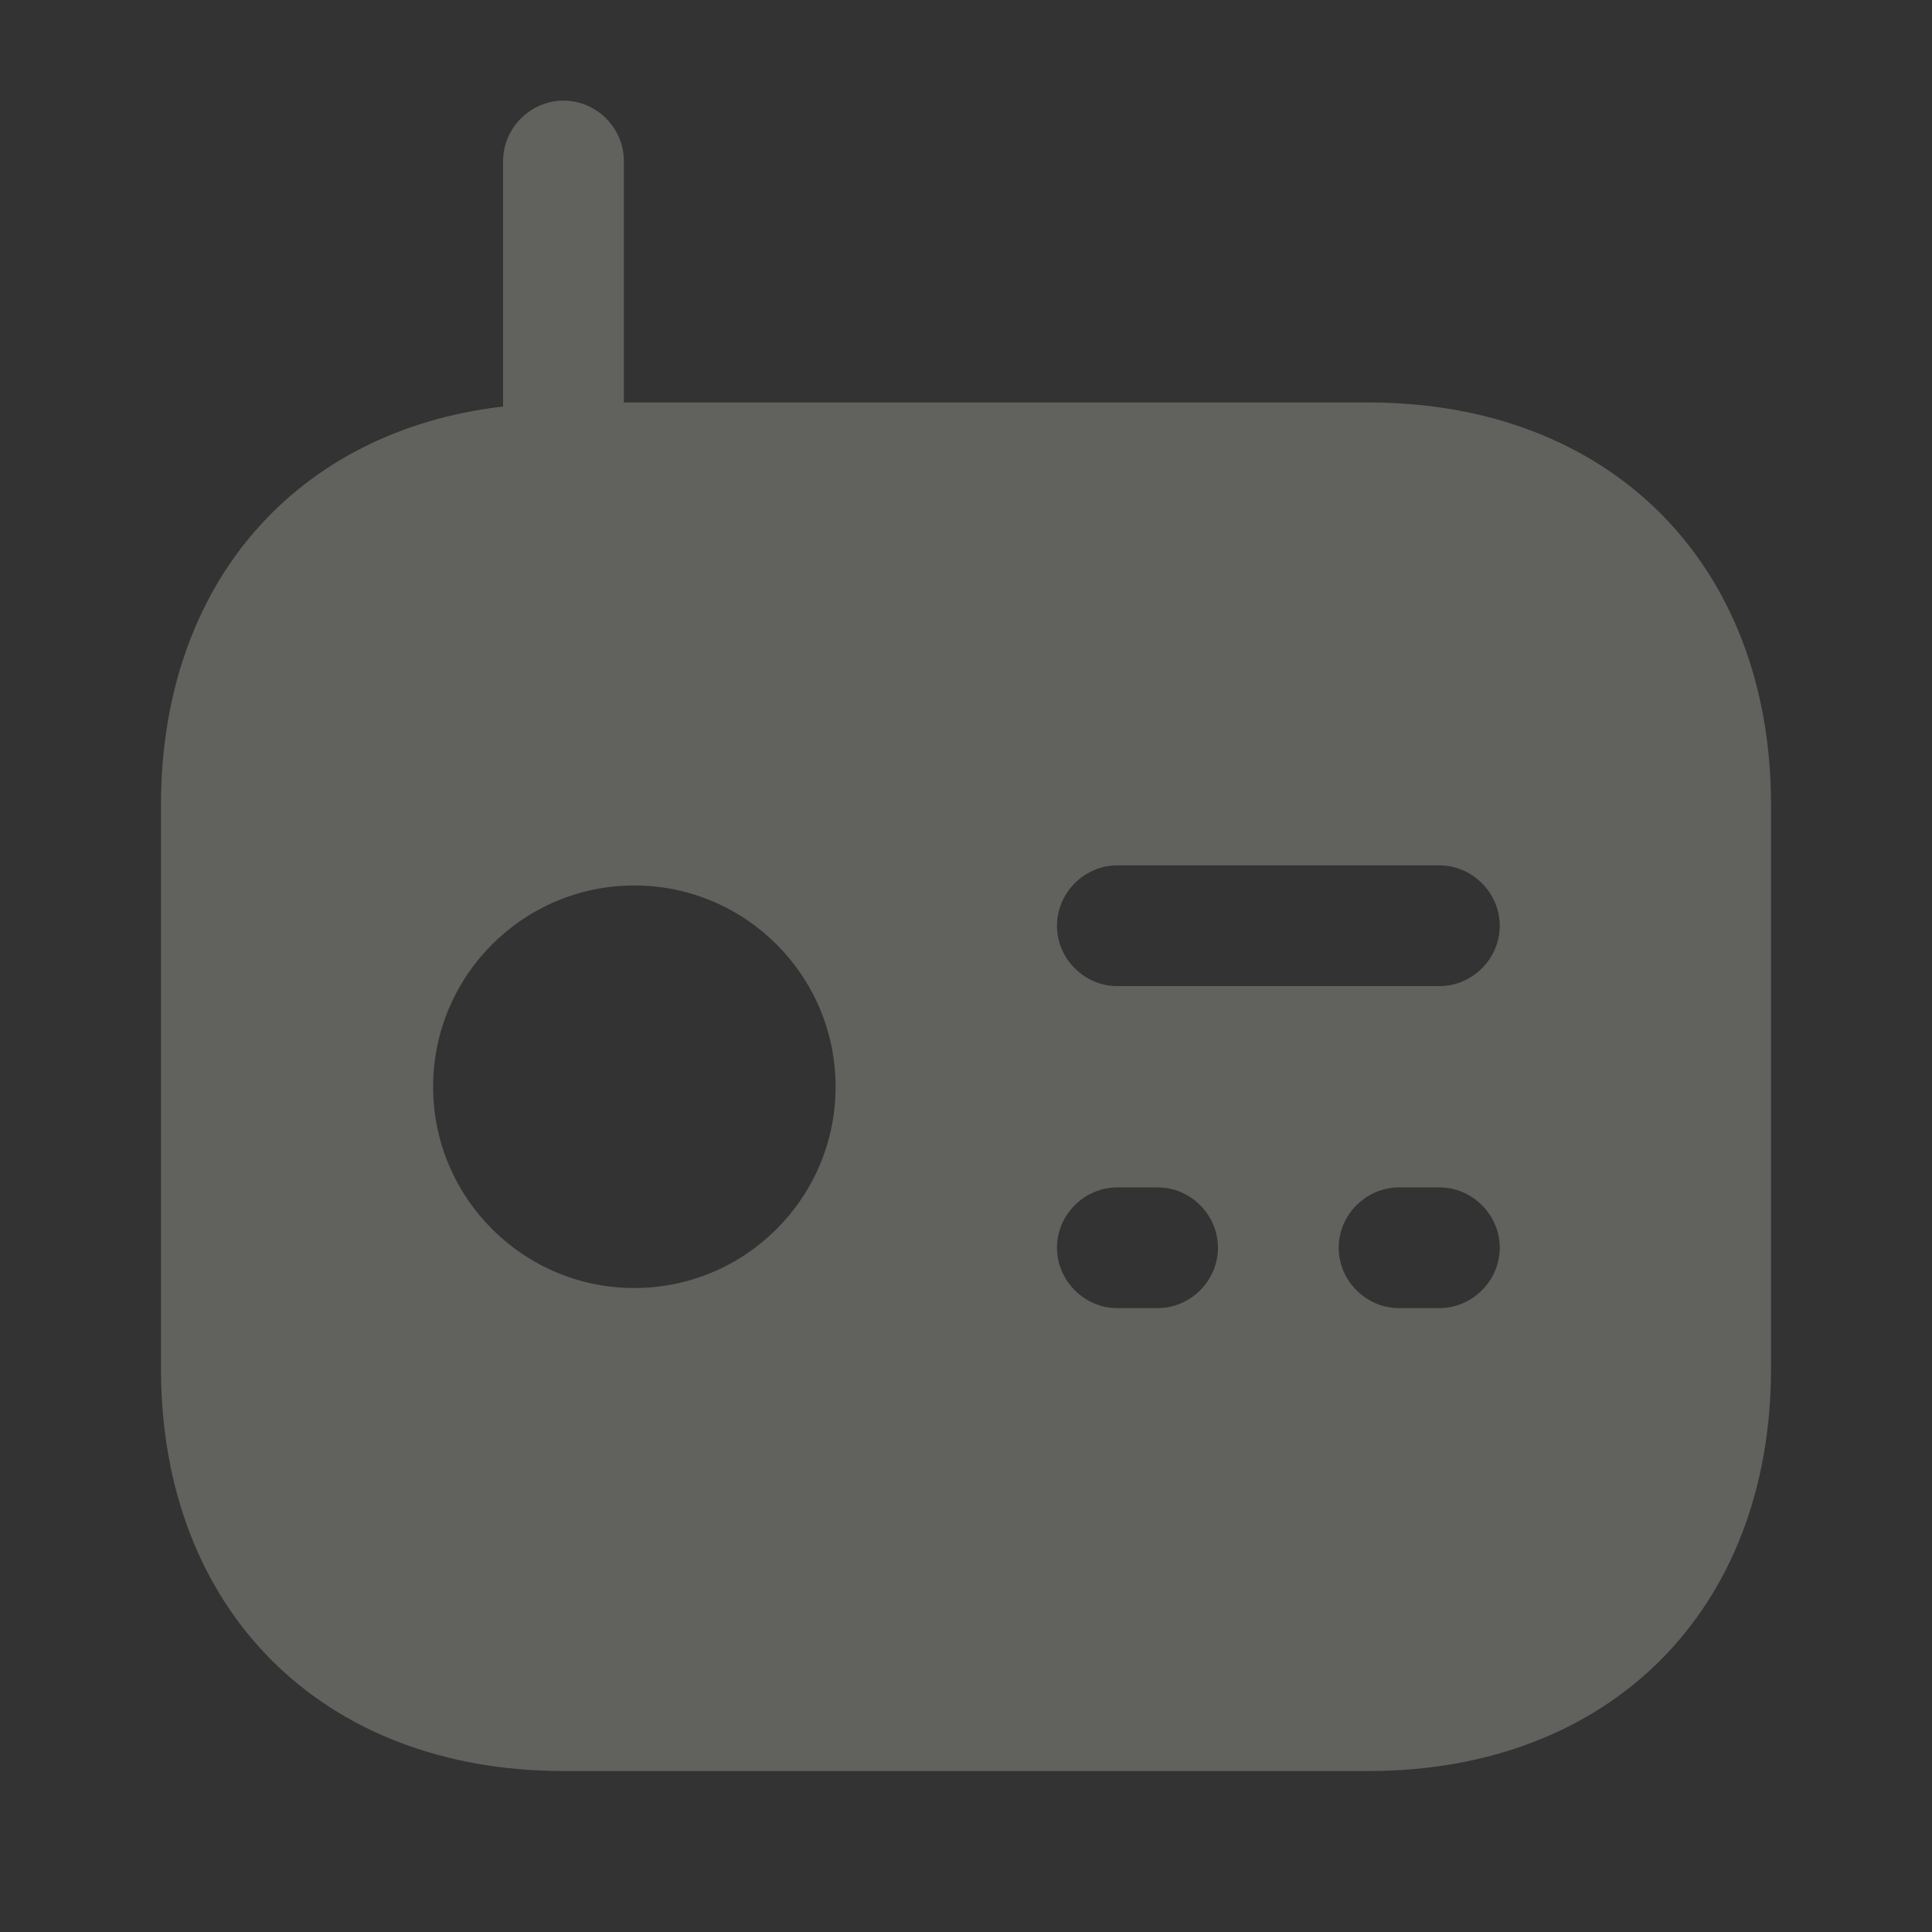 <?xml version="1.0" standalone="no"?>
<?xml-stylesheet type="text/css" href="../styles/svgIcon.css"?>
 
<svg width="22" height="22" viewBox="0 0 22 22" fill="none" xmlns="http://www.w3.org/2000/svg">
<rect x="0" y="0" width="22" height="22" fill="#333333" stroke="none"/>
<path d="M7.104 1.833V4.583H6.417C6.178 4.583 5.949 4.593 5.729 4.629V1.833C5.729 1.457 6.041 1.146 6.417 1.146C6.793 1.146 7.104 1.457 7.104 1.833Z" fill="#EFEEE0" fill-opacity="0.25"/>
<path d="M15.583 4.583H6.417C6.178 4.583 5.949 4.593 5.729 4.629C3.364 4.904 1.833 6.655 1.833 9.167V15.583C1.833 18.333 3.667 20.167 6.417 20.167H15.583C18.333 20.167 20.167 18.333 20.167 15.583V9.167C20.167 6.417 18.333 4.583 15.583 4.583ZM7.223 14.667C5.958 14.667 4.932 13.64 4.932 12.375C4.932 11.11 5.958 10.083 7.223 10.083C8.488 10.083 9.515 11.11 9.515 12.375C9.515 13.64 8.488 14.667 7.223 14.667ZM13.182 14.896H12.723C12.348 14.896 12.036 14.584 12.036 14.208C12.036 13.832 12.348 13.521 12.723 13.521H13.182C13.557 13.521 13.869 13.832 13.869 14.208C13.869 14.584 13.557 14.896 13.182 14.896ZM16.39 14.896H15.932C15.556 14.896 15.244 14.584 15.244 14.208C15.244 13.832 15.556 13.521 15.932 13.521H16.39C16.766 13.521 17.078 13.832 17.078 14.208C17.078 14.584 16.766 14.896 16.39 14.896ZM16.39 11.229H12.723C12.348 11.229 12.036 10.918 12.036 10.542C12.036 10.166 12.348 9.854 12.723 9.854H16.39C16.766 9.854 17.078 10.166 17.078 10.542C17.078 10.918 16.766 11.229 16.39 11.229Z" fill="#EFEEE0" fill-opacity="0.25"/>
</svg>
